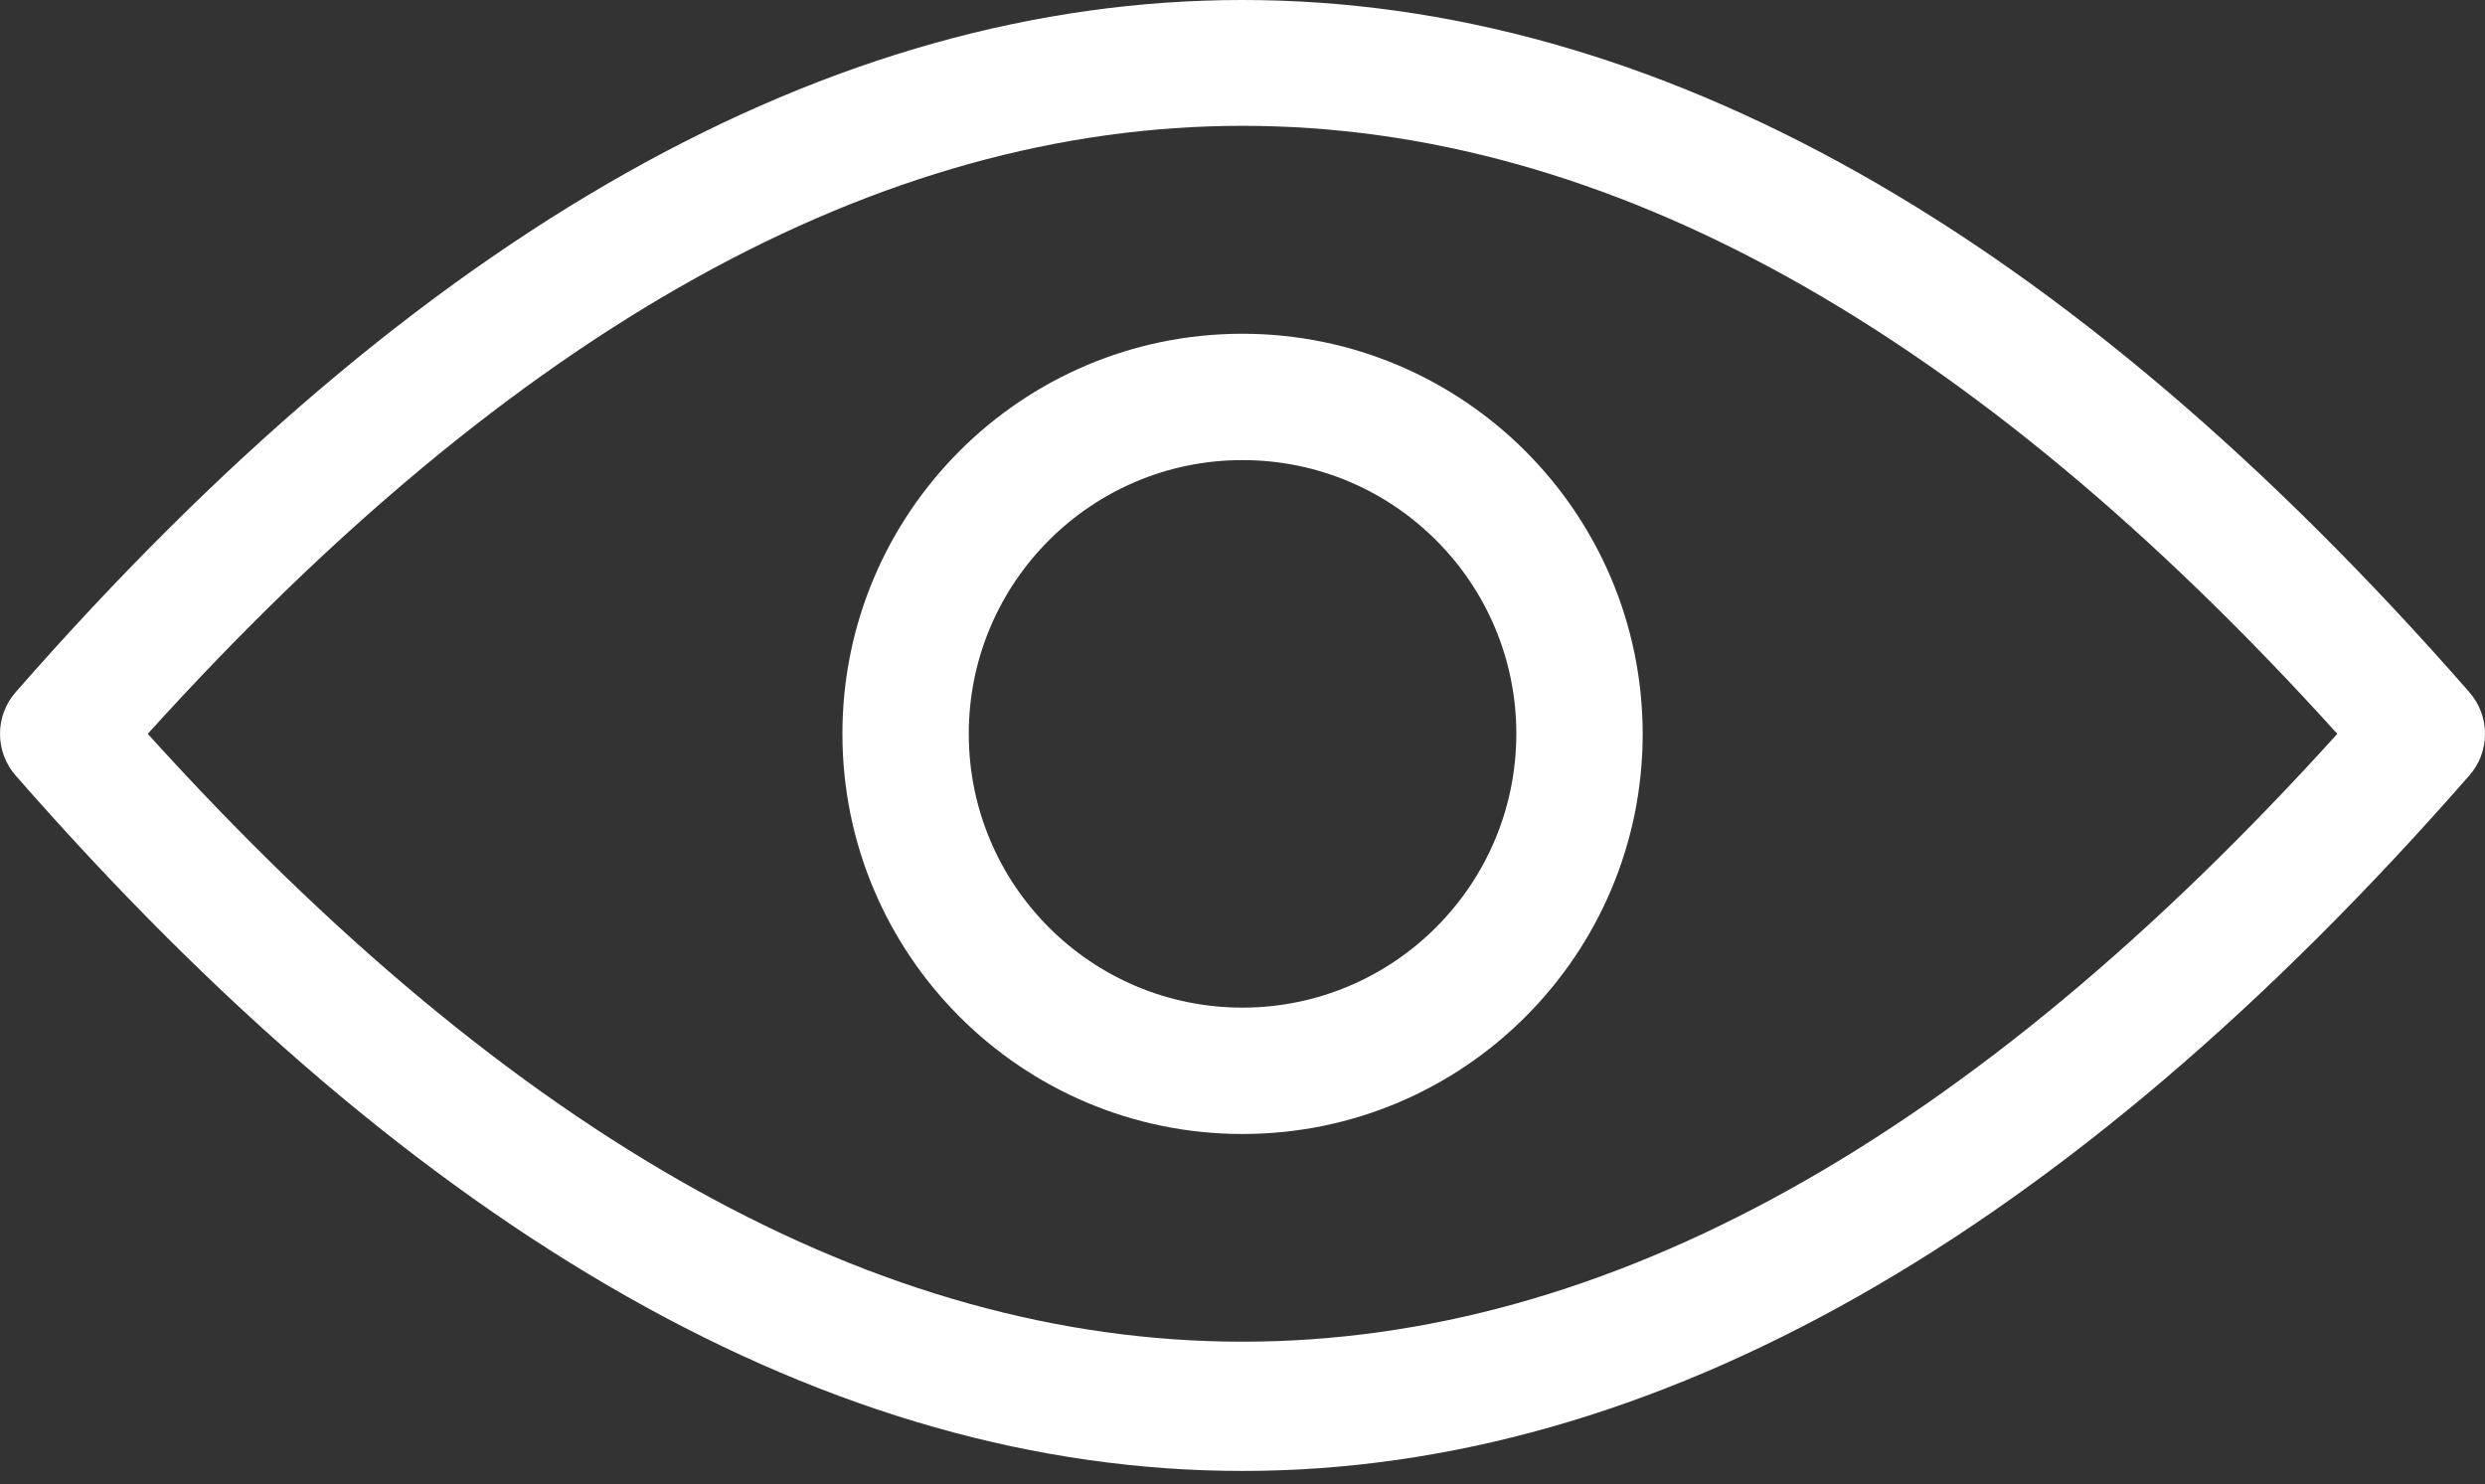 <svg width="72" height="43" viewBox="0 0 72 43" fill="none" xmlns="http://www.w3.org/2000/svg">
<rect x="0" y="0" width="72" height="43" fill="#333333" stroke="none"/>
<path d="M71.549 20.058C48.142 -6.686 23.849 -6.686 0.452 20.058C0.171 20.377 0 20.802 0 21.263C0 21.725 0.171 22.149 0.454 22.471L0.452 22.469C12.15 35.842 24.11 42.62 35.996 42.62C47.88 42.62 59.847 35.842 71.546 22.469C71.829 22.149 72 21.727 72 21.263C72 20.8 71.829 20.377 71.544 20.055L71.549 20.058ZM4.281 21.263C25.526 -2.231 46.484 -2.222 67.721 21.263C46.479 44.746 25.518 44.746 4.281 21.263ZM36.001 9.67C29.599 9.67 24.408 14.861 24.408 21.263C24.408 27.665 29.599 32.857 36.001 32.857C42.403 32.857 47.595 27.665 47.595 21.263C47.587 14.864 42.401 9.677 36.001 9.67ZM36.001 29.196C31.62 29.196 28.069 25.645 28.069 21.263C28.069 16.882 31.62 13.331 36.001 13.331C40.382 13.331 43.934 16.882 43.934 21.263C43.929 25.642 40.38 29.191 36.001 29.196Z" fill="white"/>
</svg>
